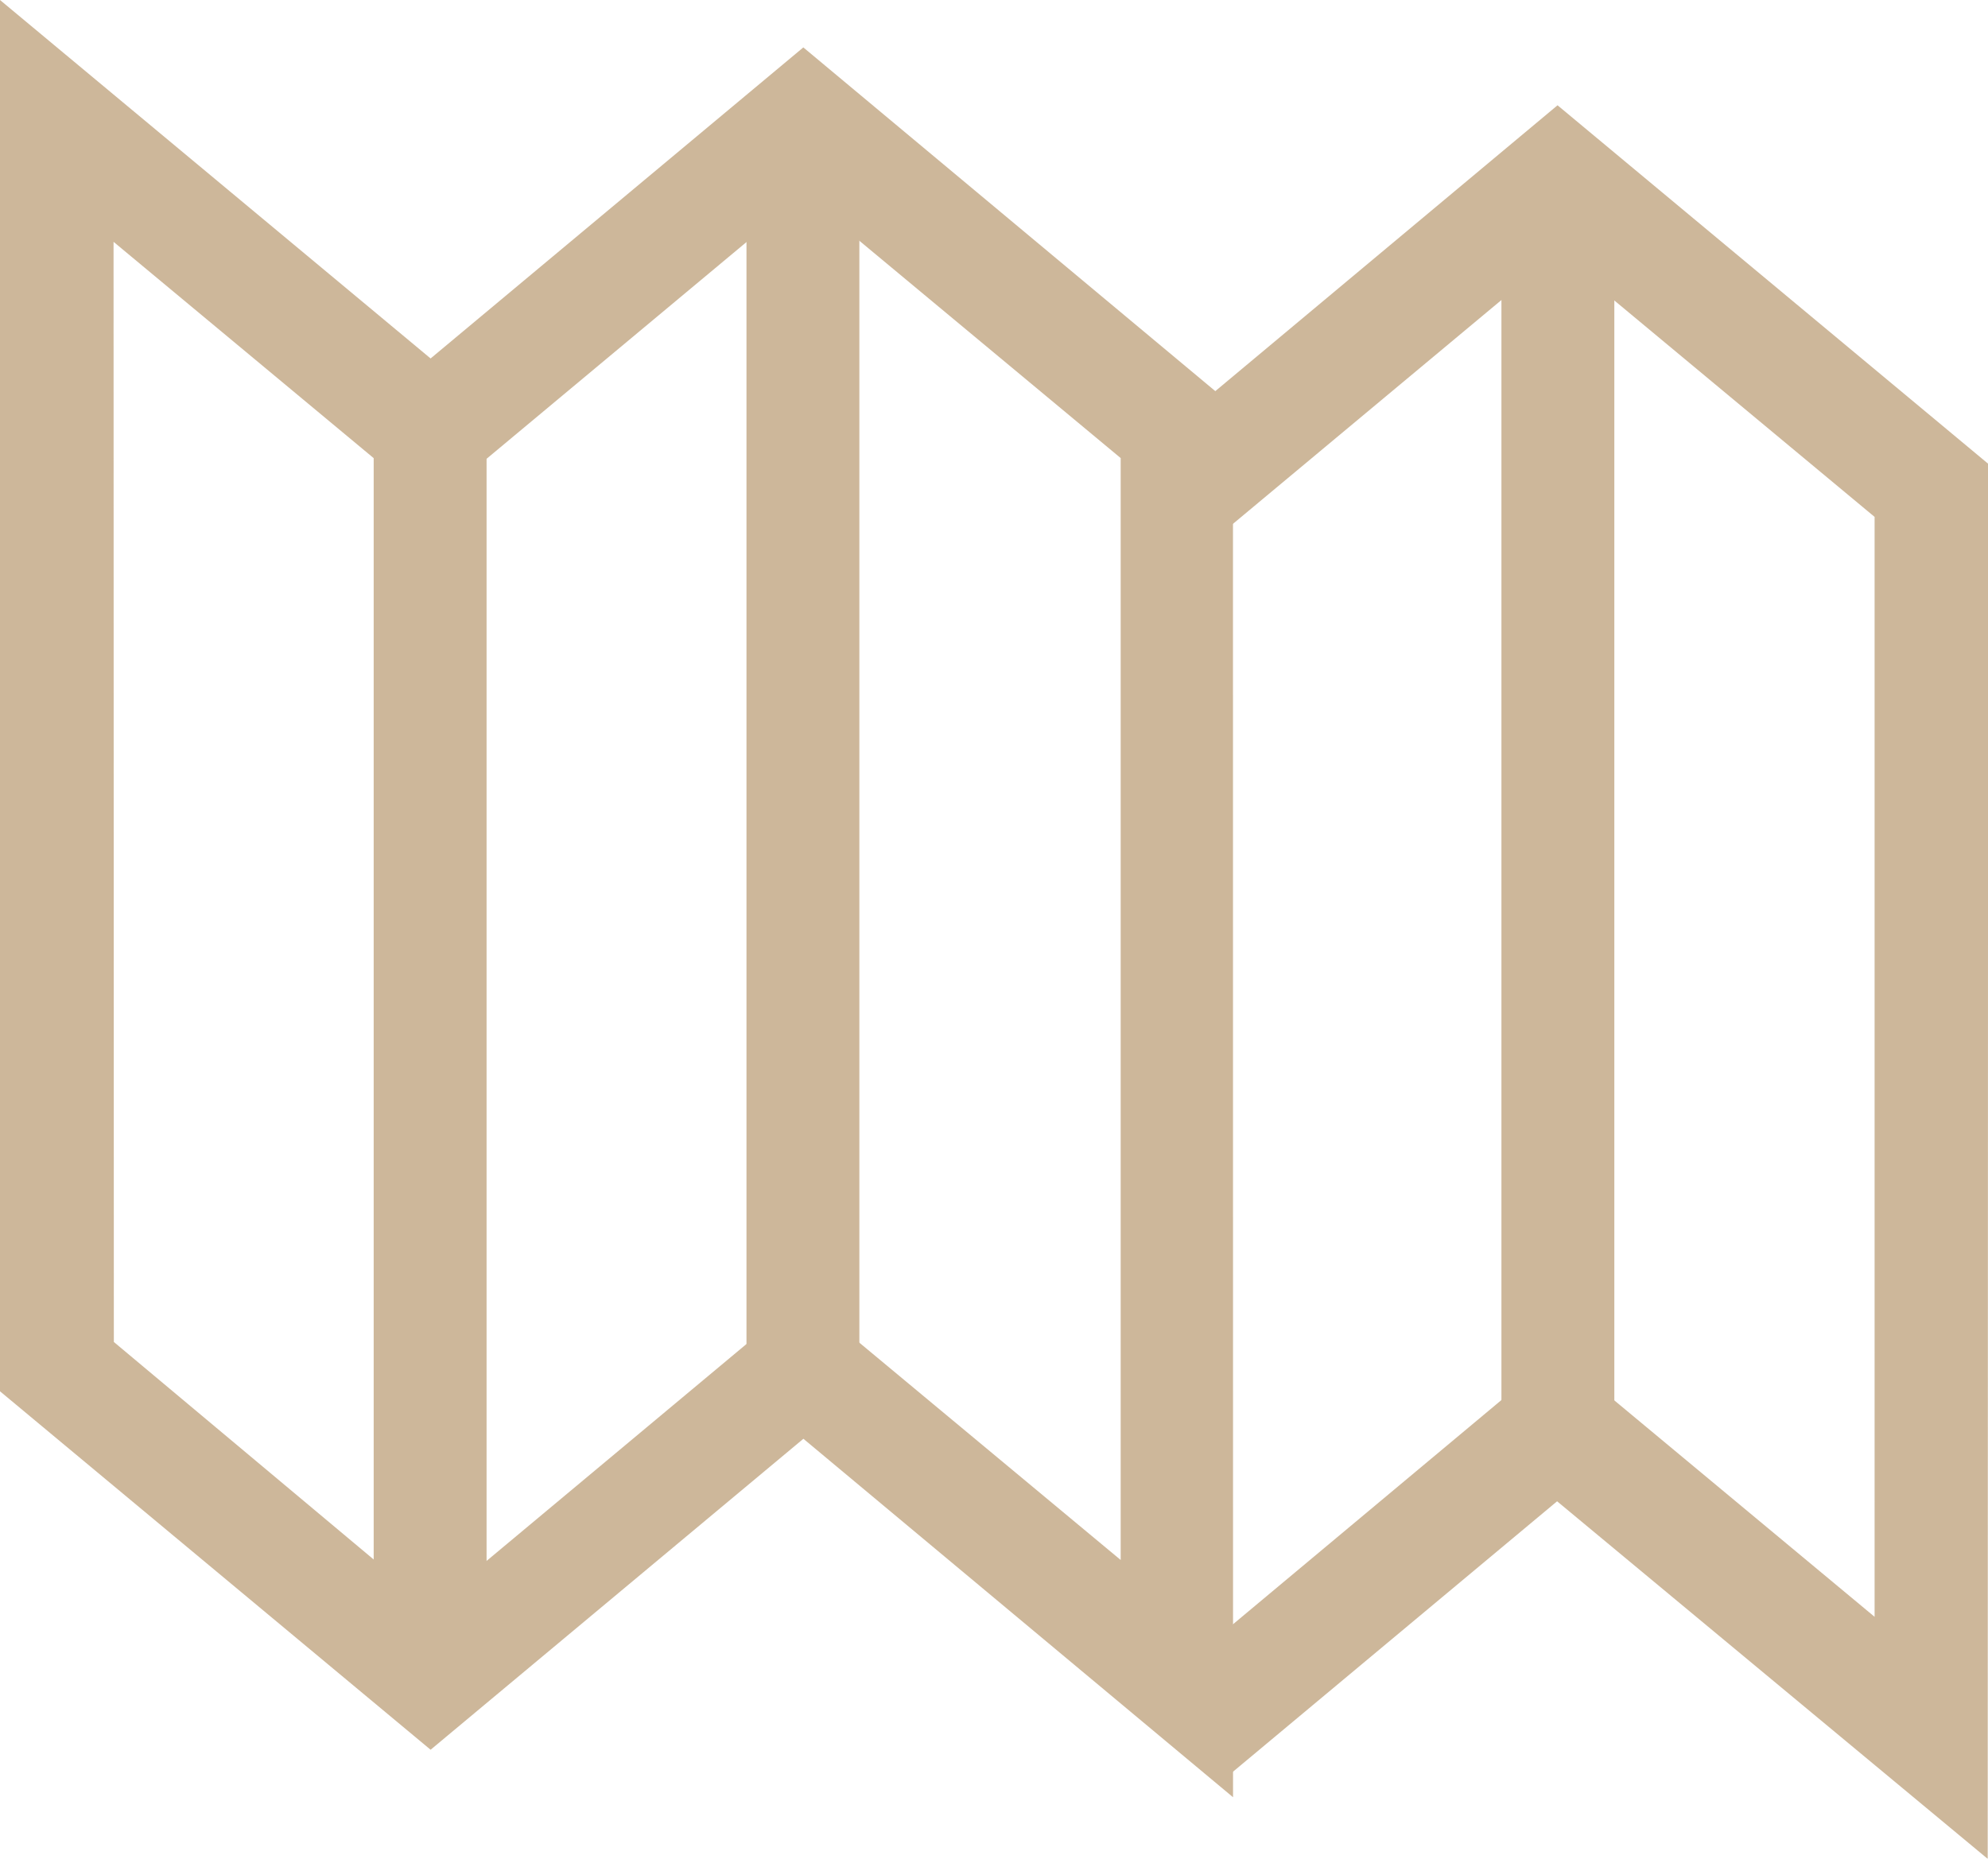 <svg xmlns="http://www.w3.org/2000/svg" width="26.962" height="25.212"><g fill="#ab8757" opacity=".6"><path d="M1.544 18.202l4.3 3.6 5.055-4.219 4.3 3.576V6.213l-4.3-3.576L5.84 6.856 1.54 3.28zm15.179 6.175l-5.827-4.862-5.056 4.218L0 18.871V0l5.84 4.862L10.895.643l5.827 4.862z"/><path d="M26.958 25.213l-5.84-4.85-4.56 3.805-.978-1.183 5.544-4.631 4.3 3.576V7.011l-4.3-3.576-4.566 3.807-.978-1.183 5.544-4.631 5.84 4.862z"/><path d="M10.124 1.633h1.531v16.928h-1.531z"/><path d="M20.363 2.881h1.531v16.928h-1.531z"/><path d="M5.068 5.853h1.531v16.928H5.068z"/></g></svg>

